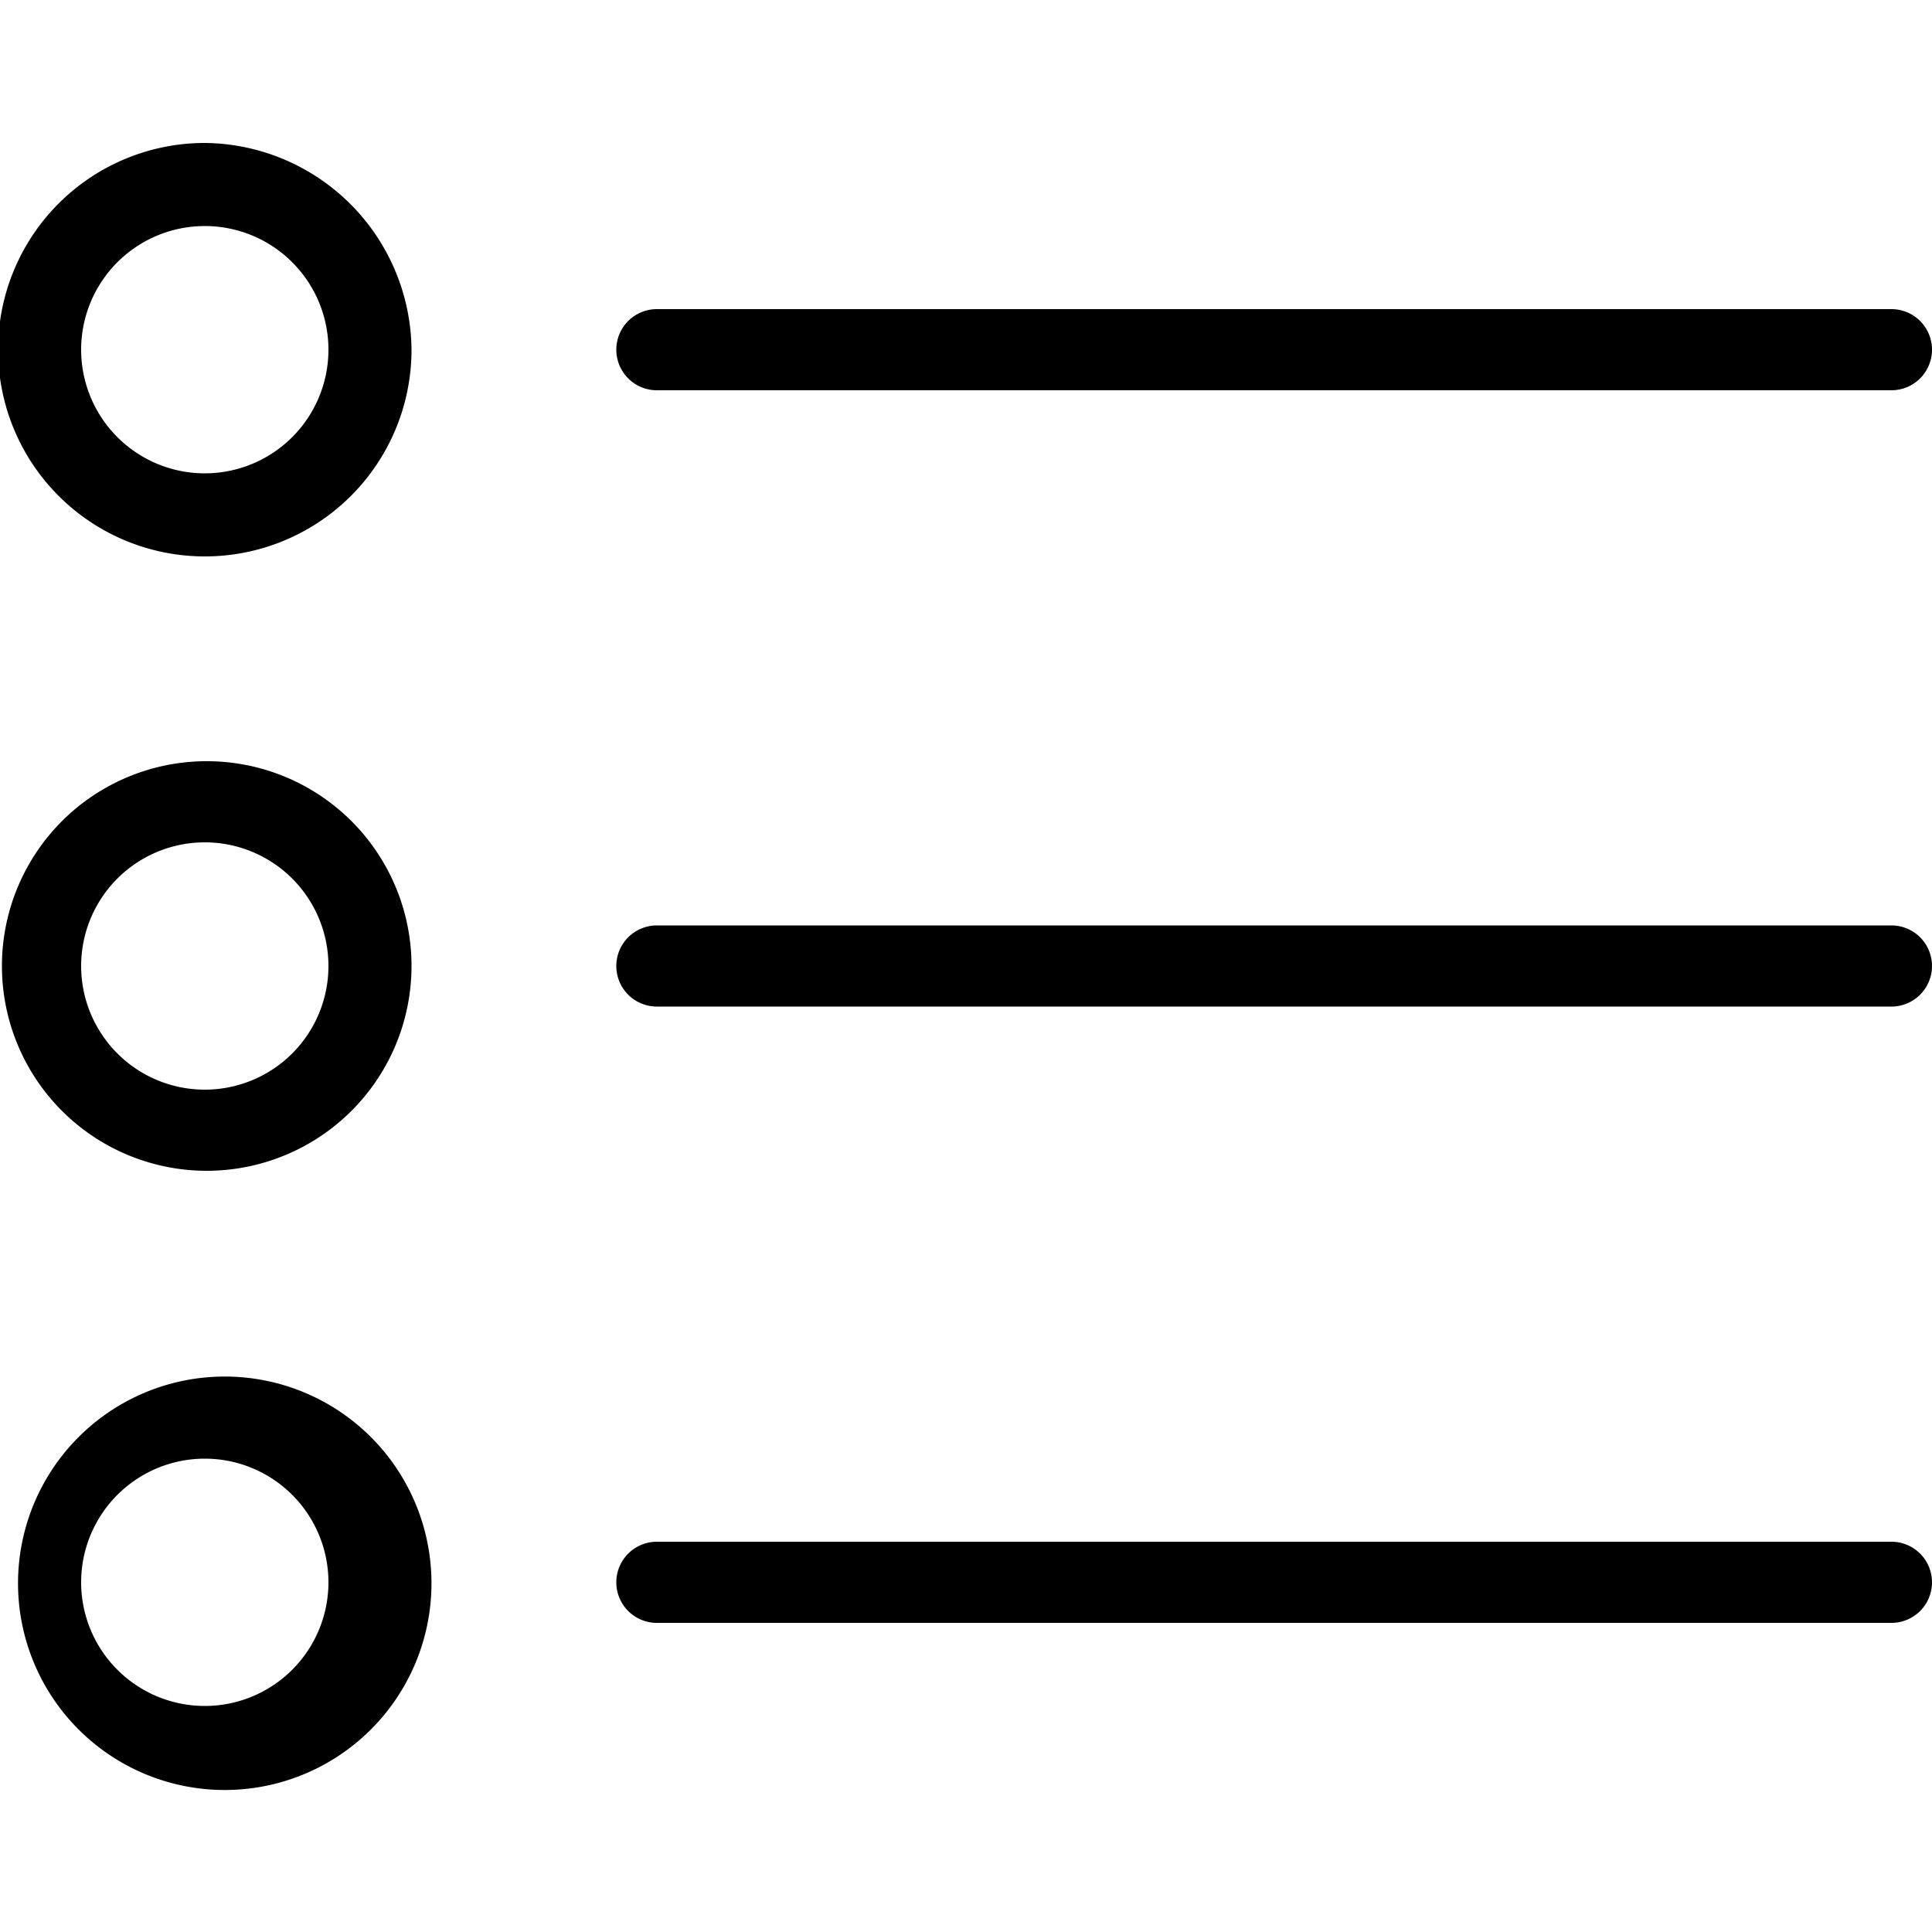 <svg id="list_view" data-name="list view" xmlns="http://www.w3.org/2000/svg" viewBox="0 0 100 100"><path d="M10.6,7.4A10.7,10.7,0,1,0,21.3,18.1,10.8,10.8,0,0,0,10.6,7.4Zm0,17.1A6.4,6.4,0,1,1,17,18.1,6.4,6.4,0,0,1,10.6,24.5Z"/><path d="M34,20.2H97.9a2.1,2.1,0,0,0,0-4.2H34a2.1,2.1,0,0,0,0,4.2Z"/><path d="M10.6,39.4A10.6,10.6,0,1,0,21.3,50,10.6,10.6,0,0,0,10.6,39.4Zm0,17A6.4,6.4,0,1,1,17,50,6.4,6.4,0,0,1,10.6,56.4Z"/><path d="M34,52.1H97.9a2.1,2.1,0,0,0,0-4.2H34a2.1,2.1,0,0,0,0,4.2Z"/><path d="M10.6,71.3a10.7,10.7,0,0,0,0,21.3,10.7,10.7,0,1,0,0-21.3Zm0,17h0A6.4,6.4,0,1,1,17,81.9,6.4,6.4,0,0,1,10.6,88.3Z"/><path d="M97.9,79.8H34A2.1,2.1,0,0,0,34,84H97.9a2.1,2.1,0,0,0,0-4.2Z"/></svg>
